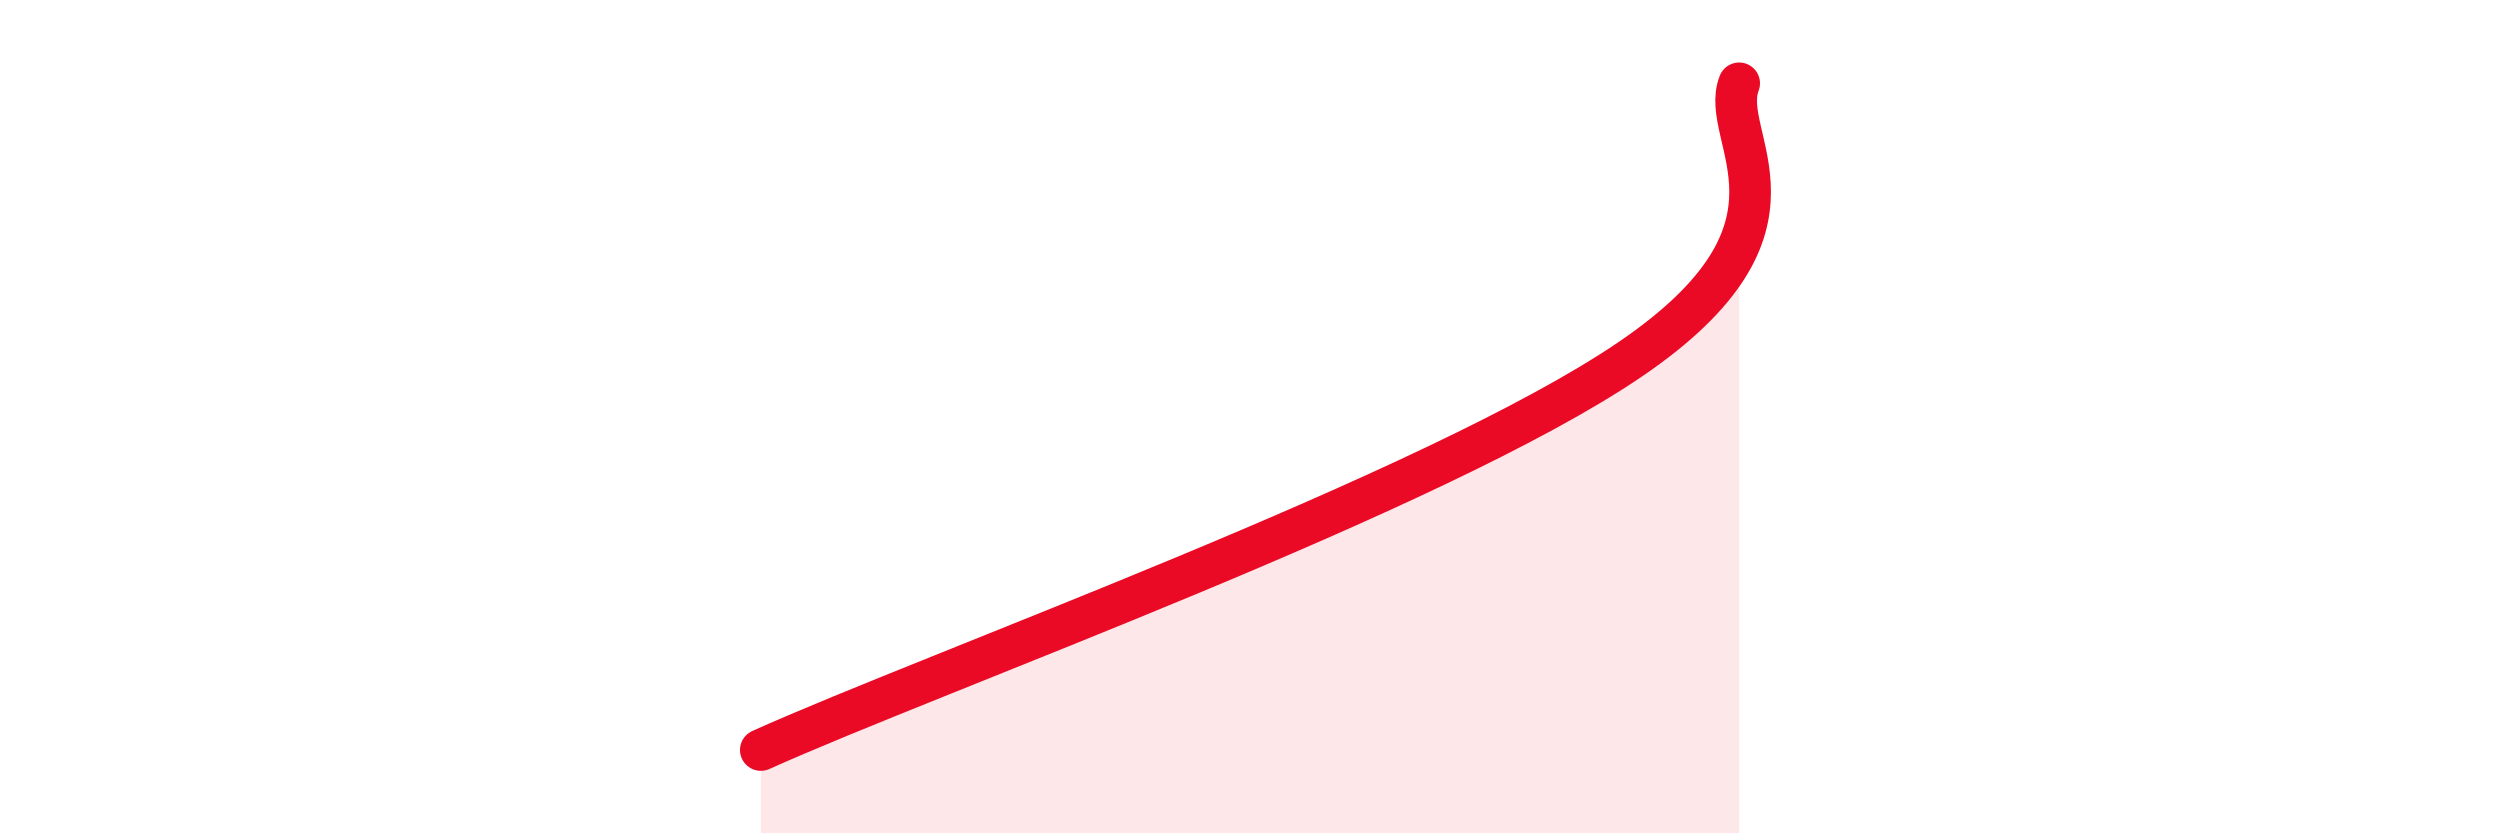 
    <svg width="60" height="20" viewBox="0 0 60 20" xmlns="http://www.w3.org/2000/svg">
      <path
        d="M 18.26,18 C 22.43,16.12 34.43,11.82 39.13,8.62 C 43.83,5.42 41.22,3.32 41.74,2L41.74 20L18.26 20Z"
        fill="#EB0A25"
        opacity="0.1"
        stroke-linecap="round"
        stroke-linejoin="round"
      />
      <path
        d="M 18.26,18 C 22.43,16.12 34.43,11.82 39.13,8.62 C 43.83,5.42 41.22,3.32 41.74,2"
        stroke="#EB0A25"
        stroke-width="1"
        fill="none"
        stroke-linecap="round"
        stroke-linejoin="round"
      />
    </svg>
  